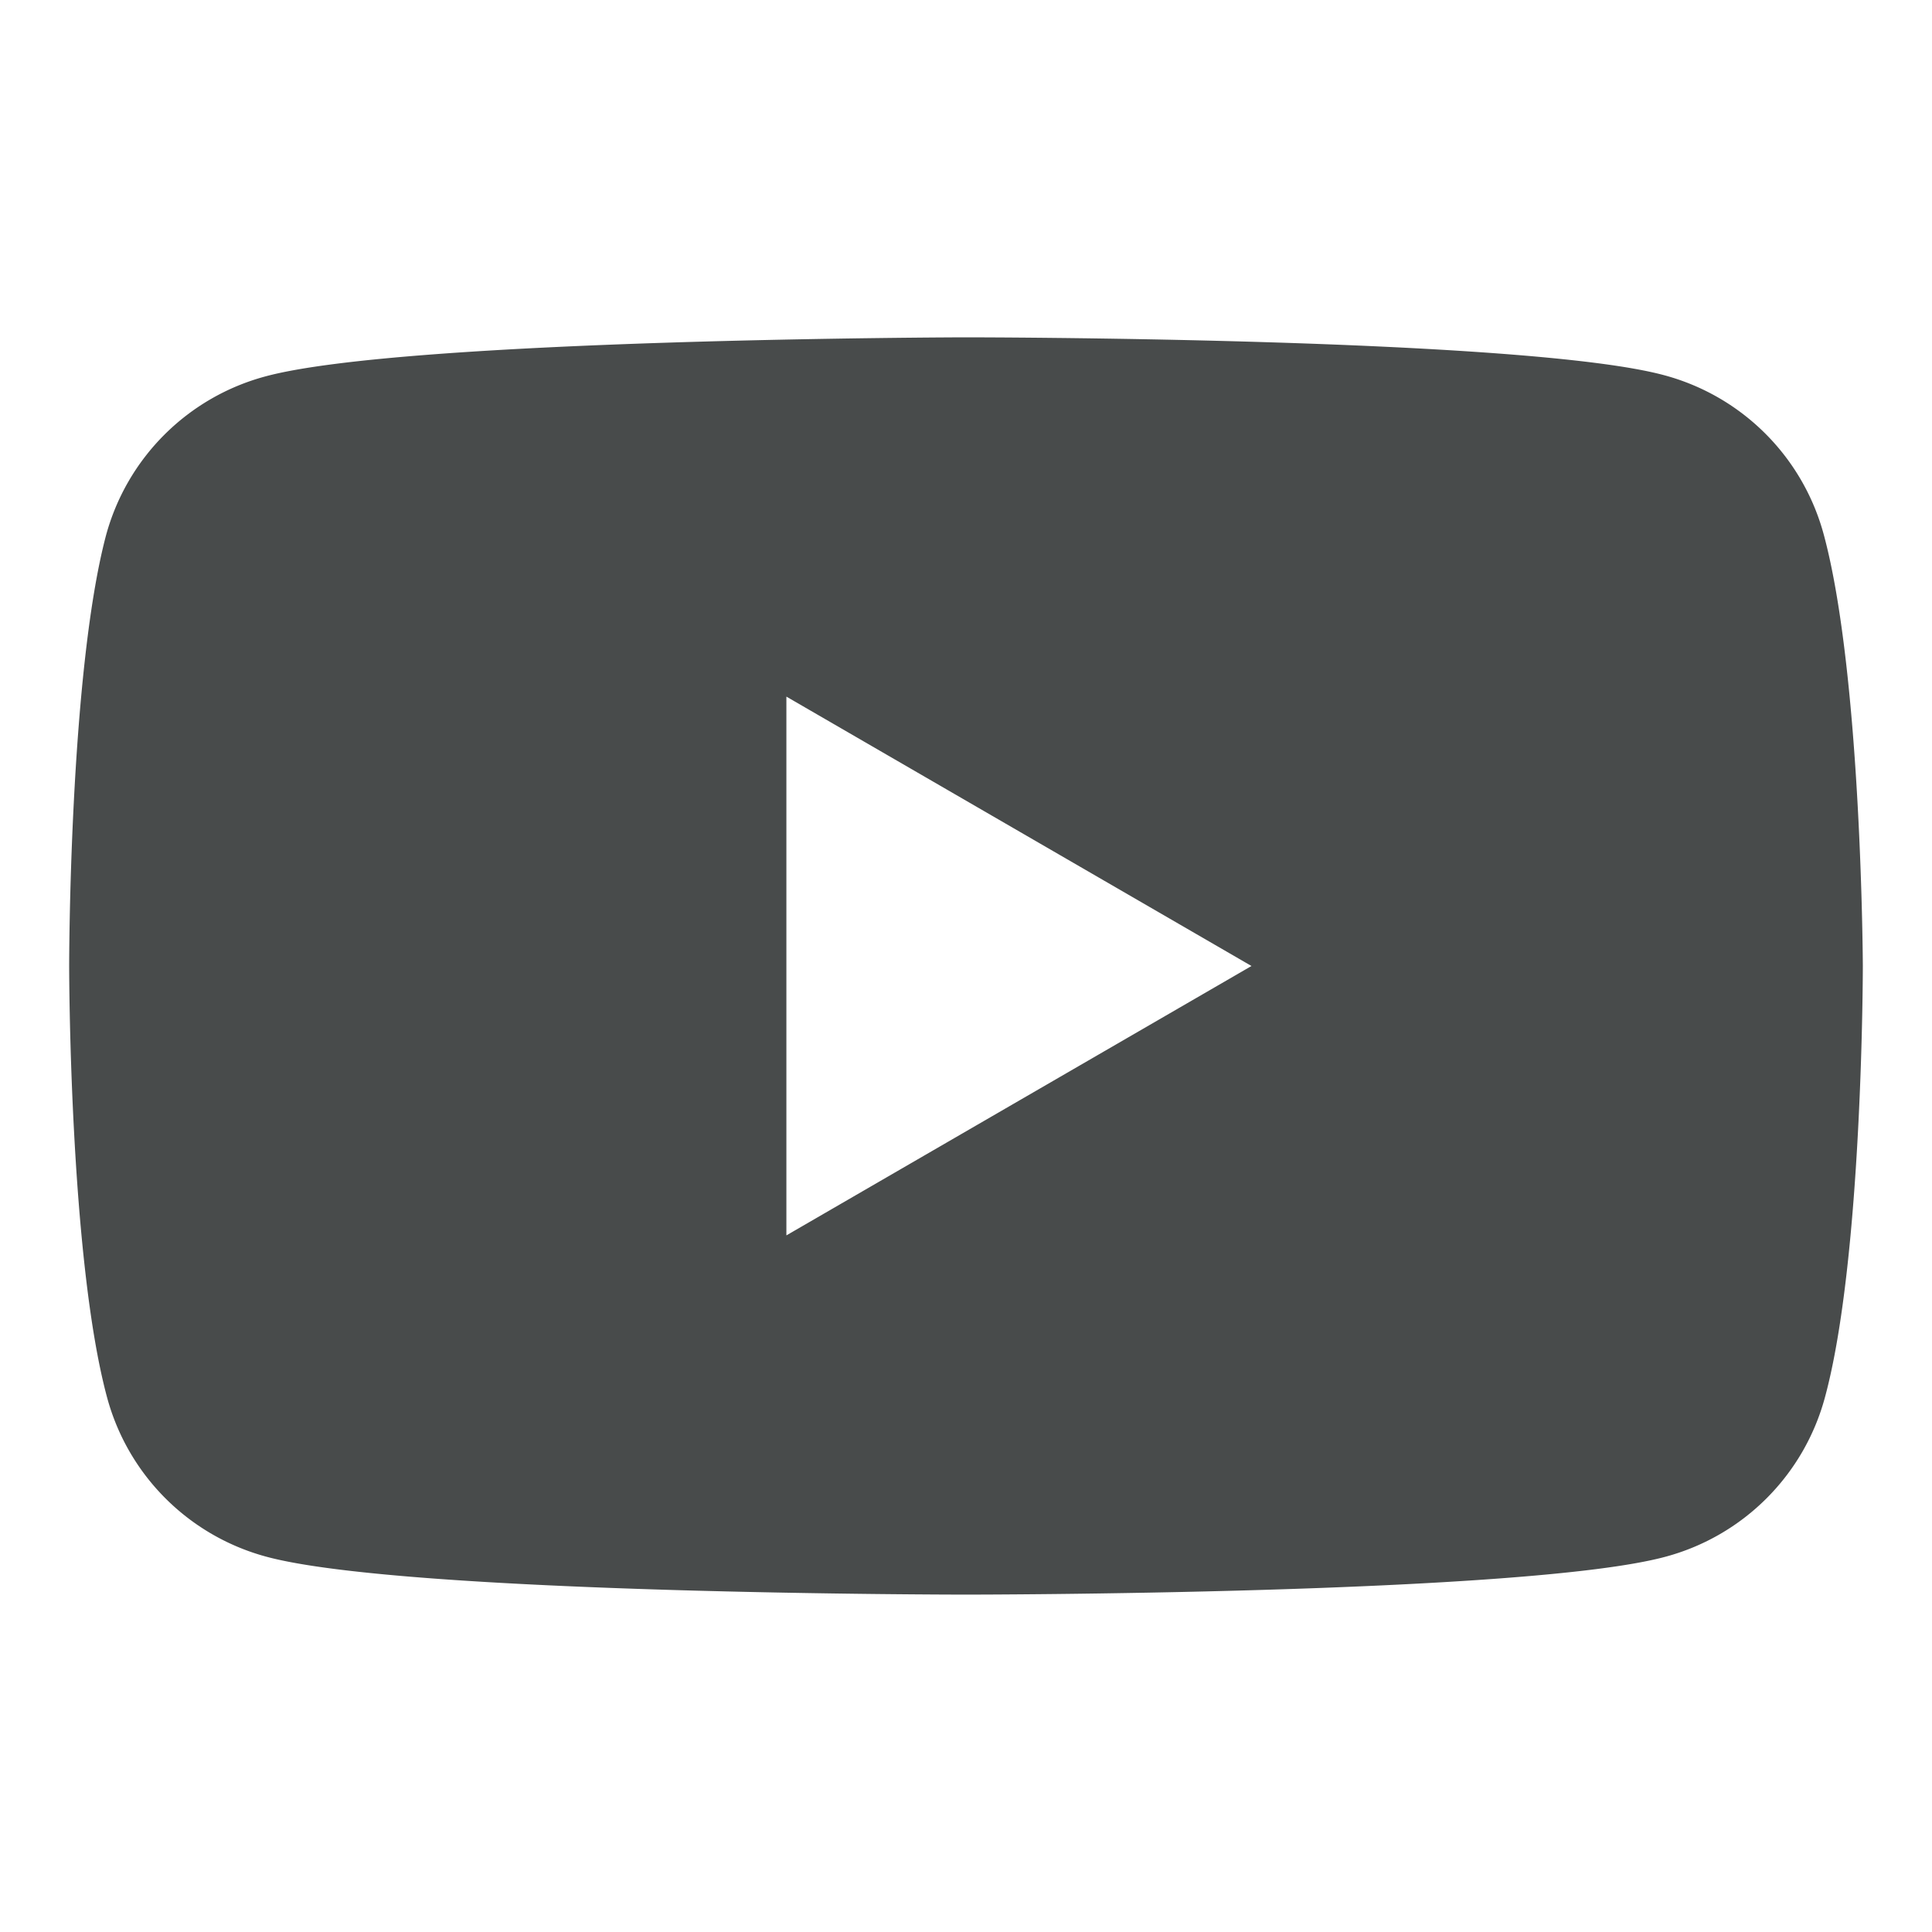 <svg xmlns="http://www.w3.org/2000/svg" xml:space="preserve" width="30" height="30"><path fill="#484B4B" d="M28.318 8.296a3.507 3.507 0 0 0-2.467-2.467c-2.163-.591-10.868-.591-10.868-.591s-8.706.018-10.87.609a3.507 3.507 0 0 0-2.467 2.467C1.074 10.477 1.074 15 1.074 15s0 4.523.59 6.704a3.507 3.507 0 0 0 2.467 2.467c2.163.59 10.869.59 10.869.59s8.706 0 10.869-.59a3.507 3.507 0 0 0 2.467-2.467c.59-2.163.59-6.704.59-6.704s-.017-4.523-.608-6.704zM12.211 19.183v-8.366L19.433 15l-7.222 4.183z"/></svg>